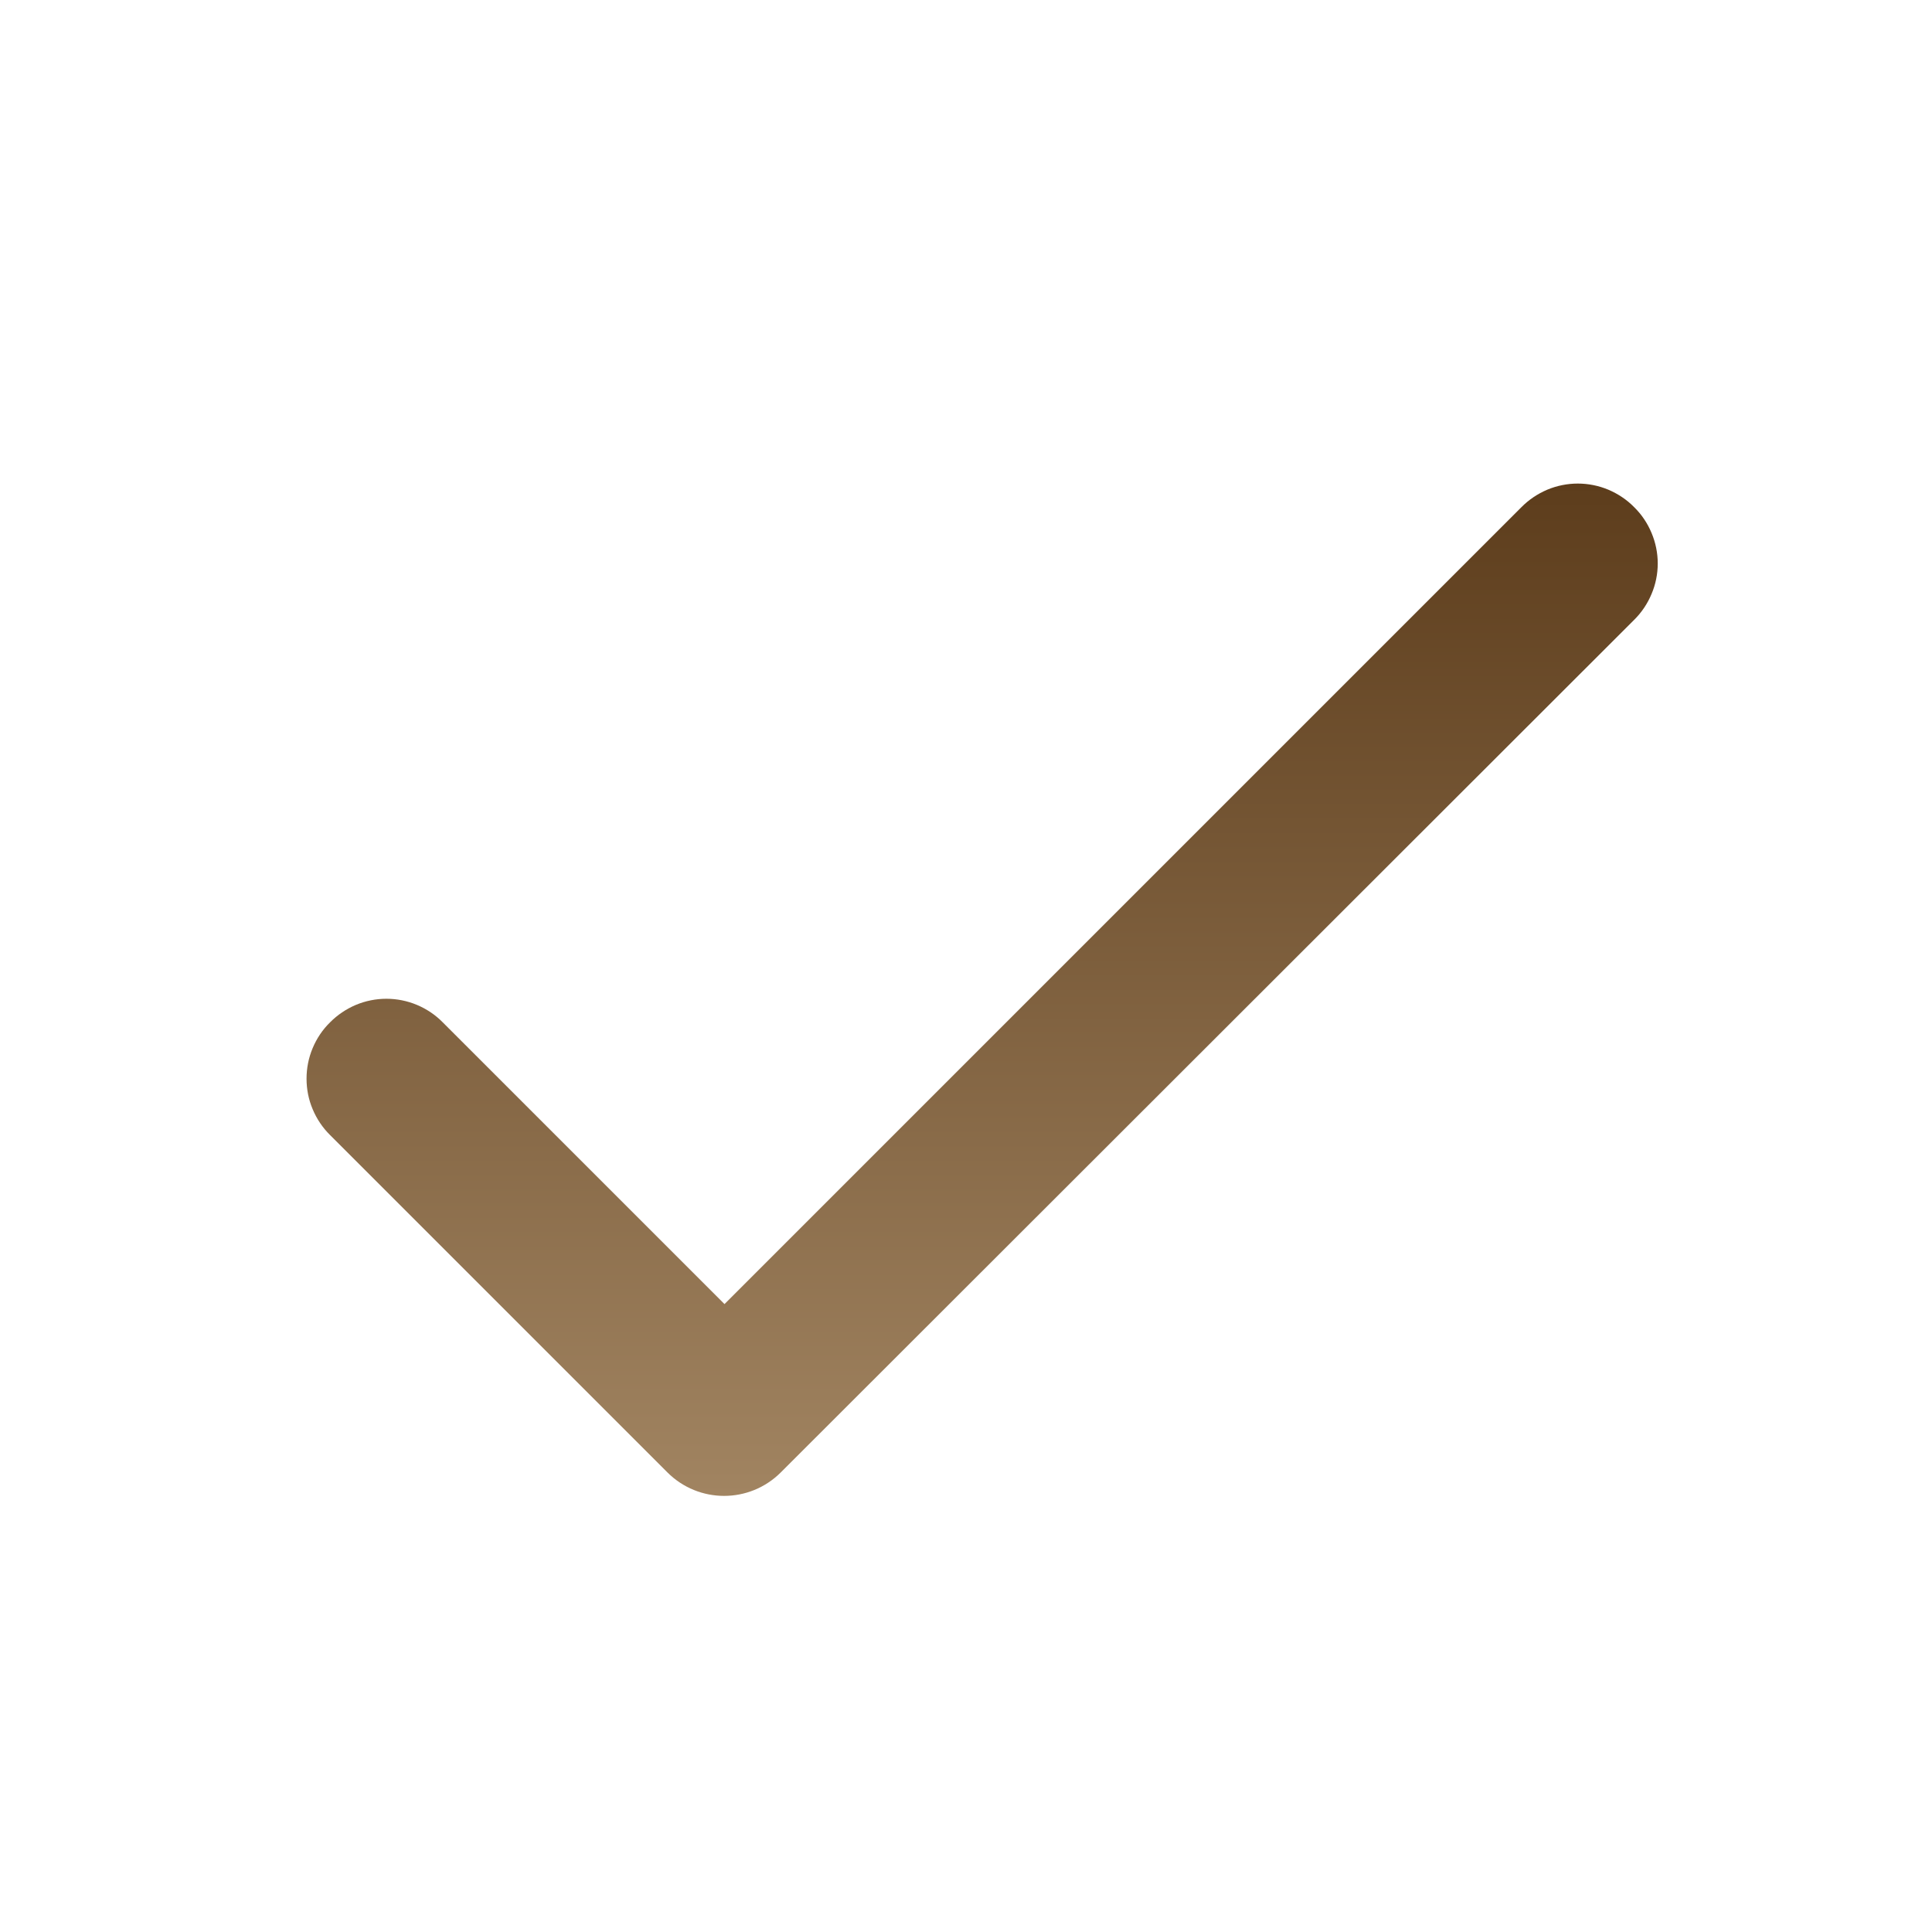 <?xml version="1.0" encoding="UTF-8"?> <svg xmlns="http://www.w3.org/2000/svg" width="24" height="24" viewBox="0 0 24 24" fill="none"><path d="M9 16.2L5.5 12.7C5.409 12.607 5.3 12.534 5.179 12.483C5.059 12.433 4.93 12.407 4.8 12.407C4.67 12.407 4.541 12.433 4.421 12.483C4.301 12.534 4.192 12.607 4.1 12.7C4.007 12.791 3.934 12.9 3.884 13.02C3.833 13.141 3.808 13.27 3.808 13.4C3.808 13.53 3.833 13.659 3.884 13.779C3.934 13.899 4.007 14.008 4.1 14.1L8.29 18.29C8.68 18.68 9.31 18.68 9.7 18.29L20.3 7.7C20.393 7.608 20.466 7.499 20.516 7.379C20.567 7.259 20.593 7.13 20.593 7C20.593 6.87 20.567 6.741 20.516 6.62C20.466 6.5 20.393 6.391 20.3 6.3C20.209 6.207 20.099 6.134 19.979 6.083C19.859 6.033 19.73 6.007 19.6 6.007C19.47 6.007 19.341 6.033 19.221 6.083C19.101 6.134 18.992 6.207 18.9 6.3L9 16.2Z" fill="url(#paint0_linear_95_10)"></path><defs><linearGradient id="paint0_linear_95_10" x1="12.2" y1="6.007" x2="12.2" y2="18.582" gradientUnits="userSpaceOnUse"><stop stop-color="#5D3D1C"></stop><stop offset="1" stop-color="#A18461"></stop></linearGradient></defs></svg> 